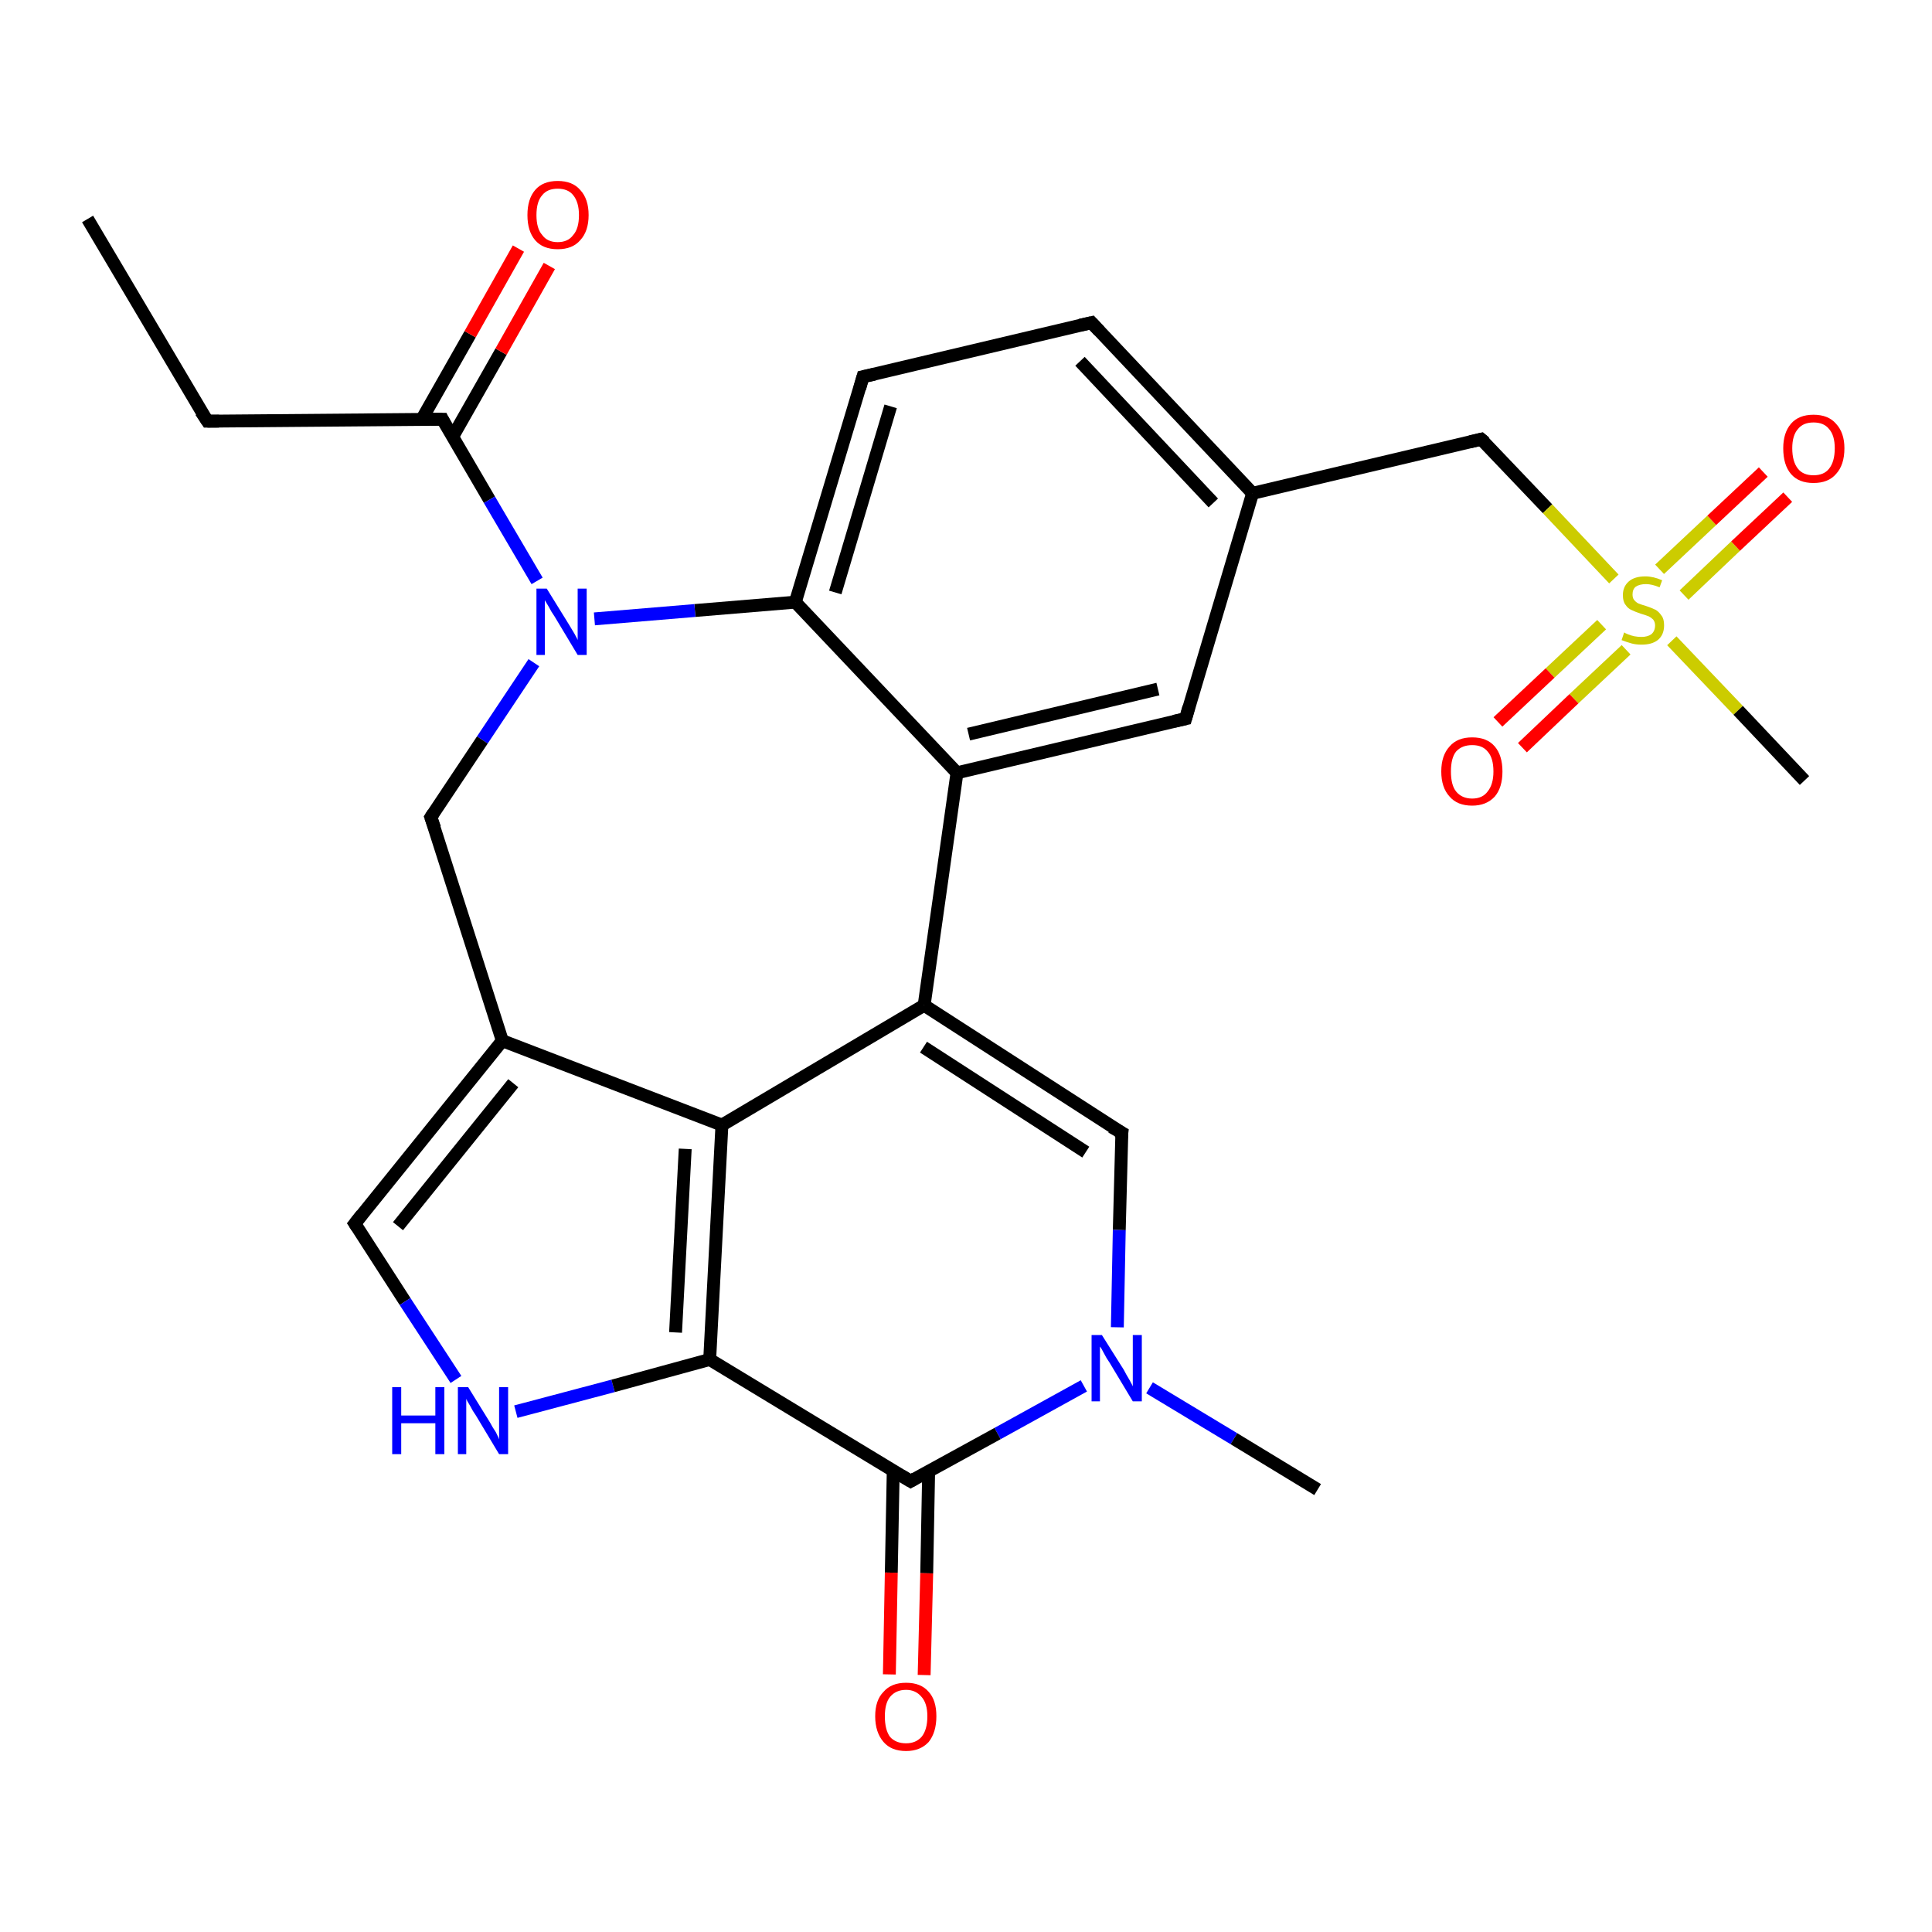 <?xml version='1.0' encoding='iso-8859-1'?>
<svg version='1.1' baseProfile='full'
              xmlns='http://www.w3.org/2000/svg'
                      xmlns:rdkit='http://www.rdkit.org/xml'
                      xmlns:xlink='http://www.w3.org/1999/xlink'
                  xml:space='preserve'
width='300px' height='300px' viewBox='0 0 300 300'>
<!-- END OF HEADER -->
<rect style='opacity:1.0;fill:#FFFFFF;stroke:none' width='300.0' height='300.0' x='0.0' y='0.0'> </rect>
<path class='bond-0 atom-0 atom-1' d='M 13.6,34.0 L 32.2,65.4' style='fill:none;fill-rule:evenodd;stroke:#000000;stroke-width:2.0px;stroke-linecap:butt;stroke-linejoin:miter;stroke-opacity:1' />
<path class='bond-1 atom-1 atom-2' d='M 32.2,65.4 L 68.7,65.1' style='fill:none;fill-rule:evenodd;stroke:#000000;stroke-width:2.0px;stroke-linecap:butt;stroke-linejoin:miter;stroke-opacity:1' />
<path class='bond-2 atom-2 atom-3' d='M 70.3,67.8 L 77.8,54.6' style='fill:none;fill-rule:evenodd;stroke:#000000;stroke-width:2.0px;stroke-linecap:butt;stroke-linejoin:miter;stroke-opacity:1' />
<path class='bond-2 atom-2 atom-3' d='M 77.8,54.6 L 85.3,41.3' style='fill:none;fill-rule:evenodd;stroke:#FF0000;stroke-width:2.0px;stroke-linecap:butt;stroke-linejoin:miter;stroke-opacity:1' />
<path class='bond-2 atom-2 atom-3' d='M 65.5,65.1 L 73.0,51.9' style='fill:none;fill-rule:evenodd;stroke:#000000;stroke-width:2.0px;stroke-linecap:butt;stroke-linejoin:miter;stroke-opacity:1' />
<path class='bond-2 atom-2 atom-3' d='M 73.0,51.9 L 80.5,38.6' style='fill:none;fill-rule:evenodd;stroke:#FF0000;stroke-width:2.0px;stroke-linecap:butt;stroke-linejoin:miter;stroke-opacity:1' />
<path class='bond-3 atom-2 atom-4' d='M 68.7,65.1 L 76.0,77.6' style='fill:none;fill-rule:evenodd;stroke:#000000;stroke-width:2.0px;stroke-linecap:butt;stroke-linejoin:miter;stroke-opacity:1' />
<path class='bond-3 atom-2 atom-4' d='M 76.0,77.6 L 83.4,90.2' style='fill:none;fill-rule:evenodd;stroke:#0000FF;stroke-width:2.0px;stroke-linecap:butt;stroke-linejoin:miter;stroke-opacity:1' />
<path class='bond-4 atom-4 atom-5' d='M 82.9,102.9 L 74.9,114.9' style='fill:none;fill-rule:evenodd;stroke:#0000FF;stroke-width:2.0px;stroke-linecap:butt;stroke-linejoin:miter;stroke-opacity:1' />
<path class='bond-4 atom-4 atom-5' d='M 74.9,114.9 L 66.9,126.9' style='fill:none;fill-rule:evenodd;stroke:#000000;stroke-width:2.0px;stroke-linecap:butt;stroke-linejoin:miter;stroke-opacity:1' />
<path class='bond-5 atom-5 atom-6' d='M 66.9,126.9 L 78.0,161.6' style='fill:none;fill-rule:evenodd;stroke:#000000;stroke-width:2.0px;stroke-linecap:butt;stroke-linejoin:miter;stroke-opacity:1' />
<path class='bond-6 atom-6 atom-7' d='M 78.0,161.6 L 55.1,190.0' style='fill:none;fill-rule:evenodd;stroke:#000000;stroke-width:2.0px;stroke-linecap:butt;stroke-linejoin:miter;stroke-opacity:1' />
<path class='bond-6 atom-6 atom-7' d='M 79.7,168.2 L 61.8,190.4' style='fill:none;fill-rule:evenodd;stroke:#000000;stroke-width:2.0px;stroke-linecap:butt;stroke-linejoin:miter;stroke-opacity:1' />
<path class='bond-7 atom-7 atom-8' d='M 55.1,190.0 L 62.9,202.1' style='fill:none;fill-rule:evenodd;stroke:#000000;stroke-width:2.0px;stroke-linecap:butt;stroke-linejoin:miter;stroke-opacity:1' />
<path class='bond-7 atom-7 atom-8' d='M 62.9,202.1 L 70.8,214.2' style='fill:none;fill-rule:evenodd;stroke:#0000FF;stroke-width:2.0px;stroke-linecap:butt;stroke-linejoin:miter;stroke-opacity:1' />
<path class='bond-8 atom-8 atom-9' d='M 80.1,219.2 L 95.2,215.2' style='fill:none;fill-rule:evenodd;stroke:#0000FF;stroke-width:2.0px;stroke-linecap:butt;stroke-linejoin:miter;stroke-opacity:1' />
<path class='bond-8 atom-8 atom-9' d='M 95.2,215.2 L 110.2,211.1' style='fill:none;fill-rule:evenodd;stroke:#000000;stroke-width:2.0px;stroke-linecap:butt;stroke-linejoin:miter;stroke-opacity:1' />
<path class='bond-9 atom-9 atom-10' d='M 110.2,211.1 L 112.1,174.7' style='fill:none;fill-rule:evenodd;stroke:#000000;stroke-width:2.0px;stroke-linecap:butt;stroke-linejoin:miter;stroke-opacity:1' />
<path class='bond-9 atom-9 atom-10' d='M 104.9,206.9 L 106.4,178.4' style='fill:none;fill-rule:evenodd;stroke:#000000;stroke-width:2.0px;stroke-linecap:butt;stroke-linejoin:miter;stroke-opacity:1' />
<path class='bond-10 atom-10 atom-11' d='M 112.1,174.7 L 143.5,156.1' style='fill:none;fill-rule:evenodd;stroke:#000000;stroke-width:2.0px;stroke-linecap:butt;stroke-linejoin:miter;stroke-opacity:1' />
<path class='bond-11 atom-11 atom-12' d='M 143.5,156.1 L 174.2,175.9' style='fill:none;fill-rule:evenodd;stroke:#000000;stroke-width:2.0px;stroke-linecap:butt;stroke-linejoin:miter;stroke-opacity:1' />
<path class='bond-11 atom-11 atom-12' d='M 143.4,162.6 L 168.6,178.9' style='fill:none;fill-rule:evenodd;stroke:#000000;stroke-width:2.0px;stroke-linecap:butt;stroke-linejoin:miter;stroke-opacity:1' />
<path class='bond-12 atom-12 atom-13' d='M 174.2,175.9 L 173.8,191.0' style='fill:none;fill-rule:evenodd;stroke:#000000;stroke-width:2.0px;stroke-linecap:butt;stroke-linejoin:miter;stroke-opacity:1' />
<path class='bond-12 atom-12 atom-13' d='M 173.8,191.0 L 173.5,206.1' style='fill:none;fill-rule:evenodd;stroke:#0000FF;stroke-width:2.0px;stroke-linecap:butt;stroke-linejoin:miter;stroke-opacity:1' />
<path class='bond-13 atom-13 atom-14' d='M 178.5,215.5 L 191.6,223.4' style='fill:none;fill-rule:evenodd;stroke:#0000FF;stroke-width:2.0px;stroke-linecap:butt;stroke-linejoin:miter;stroke-opacity:1' />
<path class='bond-13 atom-13 atom-14' d='M 191.6,223.4 L 204.6,231.3' style='fill:none;fill-rule:evenodd;stroke:#000000;stroke-width:2.0px;stroke-linecap:butt;stroke-linejoin:miter;stroke-opacity:1' />
<path class='bond-14 atom-13 atom-15' d='M 168.3,215.2 L 154.9,222.6' style='fill:none;fill-rule:evenodd;stroke:#0000FF;stroke-width:2.0px;stroke-linecap:butt;stroke-linejoin:miter;stroke-opacity:1' />
<path class='bond-14 atom-13 atom-15' d='M 154.9,222.6 L 141.4,230.0' style='fill:none;fill-rule:evenodd;stroke:#000000;stroke-width:2.0px;stroke-linecap:butt;stroke-linejoin:miter;stroke-opacity:1' />
<path class='bond-15 atom-15 atom-16' d='M 138.7,228.4 L 138.4,244.2' style='fill:none;fill-rule:evenodd;stroke:#000000;stroke-width:2.0px;stroke-linecap:butt;stroke-linejoin:miter;stroke-opacity:1' />
<path class='bond-15 atom-15 atom-16' d='M 138.4,244.2 L 138.1,260.0' style='fill:none;fill-rule:evenodd;stroke:#FF0000;stroke-width:2.0px;stroke-linecap:butt;stroke-linejoin:miter;stroke-opacity:1' />
<path class='bond-15 atom-15 atom-16' d='M 144.2,228.5 L 143.9,244.3' style='fill:none;fill-rule:evenodd;stroke:#000000;stroke-width:2.0px;stroke-linecap:butt;stroke-linejoin:miter;stroke-opacity:1' />
<path class='bond-15 atom-15 atom-16' d='M 143.9,244.3 L 143.5,260.1' style='fill:none;fill-rule:evenodd;stroke:#FF0000;stroke-width:2.0px;stroke-linecap:butt;stroke-linejoin:miter;stroke-opacity:1' />
<path class='bond-16 atom-11 atom-17' d='M 143.5,156.1 L 148.6,120.0' style='fill:none;fill-rule:evenodd;stroke:#000000;stroke-width:2.0px;stroke-linecap:butt;stroke-linejoin:miter;stroke-opacity:1' />
<path class='bond-17 atom-17 atom-18' d='M 148.6,120.0 L 184.1,111.6' style='fill:none;fill-rule:evenodd;stroke:#000000;stroke-width:2.0px;stroke-linecap:butt;stroke-linejoin:miter;stroke-opacity:1' />
<path class='bond-17 atom-17 atom-18' d='M 150.4,114.0 L 179.8,107.0' style='fill:none;fill-rule:evenodd;stroke:#000000;stroke-width:2.0px;stroke-linecap:butt;stroke-linejoin:miter;stroke-opacity:1' />
<path class='bond-18 atom-18 atom-19' d='M 184.1,111.6 L 194.5,76.6' style='fill:none;fill-rule:evenodd;stroke:#000000;stroke-width:2.0px;stroke-linecap:butt;stroke-linejoin:miter;stroke-opacity:1' />
<path class='bond-19 atom-19 atom-20' d='M 194.5,76.6 L 230.0,68.2' style='fill:none;fill-rule:evenodd;stroke:#000000;stroke-width:2.0px;stroke-linecap:butt;stroke-linejoin:miter;stroke-opacity:1' />
<path class='bond-20 atom-20 atom-21' d='M 230.0,68.2 L 240.3,79.0' style='fill:none;fill-rule:evenodd;stroke:#000000;stroke-width:2.0px;stroke-linecap:butt;stroke-linejoin:miter;stroke-opacity:1' />
<path class='bond-20 atom-20 atom-21' d='M 240.3,79.0 L 250.6,89.9' style='fill:none;fill-rule:evenodd;stroke:#CCCC00;stroke-width:2.0px;stroke-linecap:butt;stroke-linejoin:miter;stroke-opacity:1' />
<path class='bond-21 atom-21 atom-22' d='M 259.6,99.5 L 269.9,110.3' style='fill:none;fill-rule:evenodd;stroke:#CCCC00;stroke-width:2.0px;stroke-linecap:butt;stroke-linejoin:miter;stroke-opacity:1' />
<path class='bond-21 atom-21 atom-22' d='M 269.9,110.3 L 280.2,121.2' style='fill:none;fill-rule:evenodd;stroke:#000000;stroke-width:2.0px;stroke-linecap:butt;stroke-linejoin:miter;stroke-opacity:1' />
<path class='bond-22 atom-21 atom-23' d='M 248.7,97.0 L 240.7,104.5' style='fill:none;fill-rule:evenodd;stroke:#CCCC00;stroke-width:2.0px;stroke-linecap:butt;stroke-linejoin:miter;stroke-opacity:1' />
<path class='bond-22 atom-21 atom-23' d='M 240.7,104.5 L 232.6,112.1' style='fill:none;fill-rule:evenodd;stroke:#FF0000;stroke-width:2.0px;stroke-linecap:butt;stroke-linejoin:miter;stroke-opacity:1' />
<path class='bond-22 atom-21 atom-23' d='M 252.5,100.9 L 244.4,108.5' style='fill:none;fill-rule:evenodd;stroke:#CCCC00;stroke-width:2.0px;stroke-linecap:butt;stroke-linejoin:miter;stroke-opacity:1' />
<path class='bond-22 atom-21 atom-23' d='M 244.4,108.5 L 236.4,116.1' style='fill:none;fill-rule:evenodd;stroke:#FF0000;stroke-width:2.0px;stroke-linecap:butt;stroke-linejoin:miter;stroke-opacity:1' />
<path class='bond-23 atom-21 atom-24' d='M 261.5,92.4 L 269.5,84.8' style='fill:none;fill-rule:evenodd;stroke:#CCCC00;stroke-width:2.0px;stroke-linecap:butt;stroke-linejoin:miter;stroke-opacity:1' />
<path class='bond-23 atom-21 atom-24' d='M 269.5,84.8 L 277.6,77.2' style='fill:none;fill-rule:evenodd;stroke:#FF0000;stroke-width:2.0px;stroke-linecap:butt;stroke-linejoin:miter;stroke-opacity:1' />
<path class='bond-23 atom-21 atom-24' d='M 257.7,88.4 L 265.8,80.8' style='fill:none;fill-rule:evenodd;stroke:#CCCC00;stroke-width:2.0px;stroke-linecap:butt;stroke-linejoin:miter;stroke-opacity:1' />
<path class='bond-23 atom-21 atom-24' d='M 265.8,80.8 L 273.8,73.3' style='fill:none;fill-rule:evenodd;stroke:#FF0000;stroke-width:2.0px;stroke-linecap:butt;stroke-linejoin:miter;stroke-opacity:1' />
<path class='bond-24 atom-19 atom-25' d='M 194.5,76.6 L 169.5,50.1' style='fill:none;fill-rule:evenodd;stroke:#000000;stroke-width:2.0px;stroke-linecap:butt;stroke-linejoin:miter;stroke-opacity:1' />
<path class='bond-24 atom-19 atom-25' d='M 188.4,78.1 L 167.7,56.1' style='fill:none;fill-rule:evenodd;stroke:#000000;stroke-width:2.0px;stroke-linecap:butt;stroke-linejoin:miter;stroke-opacity:1' />
<path class='bond-25 atom-25 atom-26' d='M 169.5,50.1 L 134.0,58.5' style='fill:none;fill-rule:evenodd;stroke:#000000;stroke-width:2.0px;stroke-linecap:butt;stroke-linejoin:miter;stroke-opacity:1' />
<path class='bond-26 atom-26 atom-27' d='M 134.0,58.5 L 123.5,93.5' style='fill:none;fill-rule:evenodd;stroke:#000000;stroke-width:2.0px;stroke-linecap:butt;stroke-linejoin:miter;stroke-opacity:1' />
<path class='bond-26 atom-26 atom-27' d='M 138.3,63.1 L 129.7,92.0' style='fill:none;fill-rule:evenodd;stroke:#000000;stroke-width:2.0px;stroke-linecap:butt;stroke-linejoin:miter;stroke-opacity:1' />
<path class='bond-27 atom-27 atom-4' d='M 123.5,93.5 L 107.9,94.8' style='fill:none;fill-rule:evenodd;stroke:#000000;stroke-width:2.0px;stroke-linecap:butt;stroke-linejoin:miter;stroke-opacity:1' />
<path class='bond-27 atom-27 atom-4' d='M 107.9,94.8 L 92.3,96.1' style='fill:none;fill-rule:evenodd;stroke:#0000FF;stroke-width:2.0px;stroke-linecap:butt;stroke-linejoin:miter;stroke-opacity:1' />
<path class='bond-28 atom-10 atom-6' d='M 112.1,174.7 L 78.0,161.6' style='fill:none;fill-rule:evenodd;stroke:#000000;stroke-width:2.0px;stroke-linecap:butt;stroke-linejoin:miter;stroke-opacity:1' />
<path class='bond-29 atom-27 atom-17' d='M 123.5,93.5 L 148.6,120.0' style='fill:none;fill-rule:evenodd;stroke:#000000;stroke-width:2.0px;stroke-linecap:butt;stroke-linejoin:miter;stroke-opacity:1' />
<path class='bond-30 atom-15 atom-9' d='M 141.4,230.0 L 110.2,211.1' style='fill:none;fill-rule:evenodd;stroke:#000000;stroke-width:2.0px;stroke-linecap:butt;stroke-linejoin:miter;stroke-opacity:1' />
<path d='M 31.2,63.9 L 32.2,65.4 L 34.0,65.4' style='fill:none;stroke:#000000;stroke-width:2.0px;stroke-linecap:butt;stroke-linejoin:miter;stroke-opacity:1;' />
<path d='M 66.8,65.1 L 68.7,65.1 L 69.0,65.7' style='fill:none;stroke:#000000;stroke-width:2.0px;stroke-linecap:butt;stroke-linejoin:miter;stroke-opacity:1;' />
<path d='M 67.3,126.3 L 66.9,126.9 L 67.5,128.6' style='fill:none;stroke:#000000;stroke-width:2.0px;stroke-linecap:butt;stroke-linejoin:miter;stroke-opacity:1;' />
<path d='M 56.2,188.6 L 55.1,190.0 L 55.5,190.6' style='fill:none;stroke:#000000;stroke-width:2.0px;stroke-linecap:butt;stroke-linejoin:miter;stroke-opacity:1;' />
<path d='M 172.6,175.0 L 174.2,175.9 L 174.1,176.7' style='fill:none;stroke:#000000;stroke-width:2.0px;stroke-linecap:butt;stroke-linejoin:miter;stroke-opacity:1;' />
<path d='M 142.1,229.6 L 141.4,230.0 L 139.9,229.1' style='fill:none;stroke:#000000;stroke-width:2.0px;stroke-linecap:butt;stroke-linejoin:miter;stroke-opacity:1;' />
<path d='M 182.3,112.0 L 184.1,111.6 L 184.6,109.8' style='fill:none;stroke:#000000;stroke-width:2.0px;stroke-linecap:butt;stroke-linejoin:miter;stroke-opacity:1;' />
<path d='M 228.3,68.6 L 230.0,68.2 L 230.6,68.7' style='fill:none;stroke:#000000;stroke-width:2.0px;stroke-linecap:butt;stroke-linejoin:miter;stroke-opacity:1;' />
<path d='M 170.7,51.4 L 169.5,50.1 L 167.7,50.5' style='fill:none;stroke:#000000;stroke-width:2.0px;stroke-linecap:butt;stroke-linejoin:miter;stroke-opacity:1;' />
<path d='M 135.8,58.1 L 134.0,58.5 L 133.5,60.3' style='fill:none;stroke:#000000;stroke-width:2.0px;stroke-linecap:butt;stroke-linejoin:miter;stroke-opacity:1;' />
<path class='atom-3' d='M 81.9 33.4
Q 81.9 30.9, 83.1 29.5
Q 84.3 28.1, 86.6 28.1
Q 88.9 28.1, 90.1 29.5
Q 91.4 30.9, 91.4 33.4
Q 91.4 35.9, 90.1 37.3
Q 88.9 38.7, 86.6 38.7
Q 84.3 38.7, 83.1 37.3
Q 81.9 35.9, 81.9 33.4
M 86.6 37.6
Q 88.2 37.6, 89.0 36.5
Q 89.9 35.5, 89.9 33.4
Q 89.9 31.4, 89.0 30.3
Q 88.2 29.3, 86.6 29.3
Q 85.0 29.3, 84.2 30.3
Q 83.3 31.3, 83.3 33.4
Q 83.3 35.5, 84.2 36.5
Q 85.0 37.6, 86.6 37.6
' fill='#FF0000'/>
<path class='atom-4' d='M 84.9 91.4
L 88.3 96.9
Q 88.6 97.4, 89.2 98.4
Q 89.7 99.3, 89.7 99.4
L 89.7 91.4
L 91.1 91.4
L 91.1 101.7
L 89.7 101.7
L 86.1 95.7
Q 85.6 95.0, 85.2 94.2
Q 84.7 93.4, 84.6 93.2
L 84.6 101.7
L 83.3 101.7
L 83.3 91.4
L 84.9 91.4
' fill='#0000FF'/>
<path class='atom-8' d='M 60.9 215.4
L 62.3 215.4
L 62.3 219.8
L 67.6 219.8
L 67.6 215.4
L 69.0 215.4
L 69.0 225.8
L 67.6 225.8
L 67.6 221.0
L 62.3 221.0
L 62.3 225.8
L 60.9 225.8
L 60.9 215.4
' fill='#0000FF'/>
<path class='atom-8' d='M 72.7 215.4
L 76.1 220.9
Q 76.4 221.5, 77.0 222.4
Q 77.5 223.4, 77.5 223.5
L 77.5 215.4
L 78.9 215.4
L 78.9 225.8
L 77.5 225.8
L 73.9 219.8
Q 73.4 219.1, 73.0 218.3
Q 72.5 217.5, 72.4 217.2
L 72.4 225.8
L 71.1 225.8
L 71.1 215.4
L 72.7 215.4
' fill='#0000FF'/>
<path class='atom-13' d='M 171.1 207.3
L 174.5 212.7
Q 174.8 213.3, 175.4 214.3
Q 175.9 215.2, 175.9 215.3
L 175.9 207.3
L 177.3 207.3
L 177.3 217.6
L 175.9 217.6
L 172.3 211.6
Q 171.8 210.9, 171.4 210.1
Q 171.0 209.3, 170.8 209.1
L 170.8 217.6
L 169.5 217.6
L 169.5 207.3
L 171.1 207.3
' fill='#0000FF'/>
<path class='atom-16' d='M 135.9 266.5
Q 135.9 264.0, 137.2 262.7
Q 138.4 261.3, 140.7 261.3
Q 143.0 261.3, 144.2 262.7
Q 145.4 264.0, 145.4 266.5
Q 145.4 269.0, 144.2 270.5
Q 142.9 271.9, 140.7 271.9
Q 138.4 271.9, 137.2 270.5
Q 135.9 269.0, 135.9 266.5
M 140.7 270.7
Q 142.2 270.7, 143.1 269.7
Q 144.0 268.6, 144.0 266.5
Q 144.0 264.5, 143.1 263.5
Q 142.2 262.4, 140.7 262.4
Q 139.1 262.4, 138.2 263.5
Q 137.4 264.5, 137.4 266.5
Q 137.4 268.6, 138.2 269.7
Q 139.1 270.7, 140.7 270.7
' fill='#FF0000'/>
<path class='atom-21' d='M 252.2 98.2
Q 252.3 98.3, 252.8 98.5
Q 253.3 98.7, 253.8 98.8
Q 254.3 98.9, 254.9 98.9
Q 255.8 98.9, 256.4 98.5
Q 257.0 98.0, 257.0 97.1
Q 257.0 96.6, 256.7 96.2
Q 256.4 95.9, 256.0 95.7
Q 255.5 95.5, 254.8 95.3
Q 253.9 95.0, 253.3 94.7
Q 252.8 94.5, 252.4 93.9
Q 252.0 93.4, 252.0 92.4
Q 252.0 91.1, 252.9 90.3
Q 253.8 89.5, 255.5 89.5
Q 256.7 89.5, 258.1 90.1
L 257.7 91.2
Q 256.5 90.7, 255.6 90.7
Q 254.6 90.7, 254.0 91.1
Q 253.5 91.5, 253.5 92.3
Q 253.5 92.8, 253.7 93.1
Q 254.0 93.5, 254.4 93.7
Q 254.9 93.9, 255.6 94.1
Q 256.5 94.4, 257.1 94.7
Q 257.6 95.0, 258.0 95.6
Q 258.4 96.1, 258.4 97.1
Q 258.4 98.6, 257.4 99.4
Q 256.5 100.1, 254.9 100.1
Q 254.0 100.1, 253.3 99.9
Q 252.6 99.7, 251.8 99.4
L 252.2 98.2
' fill='#CCCC00'/>
<path class='atom-23' d='M 223.8 119.8
Q 223.8 117.3, 225.1 115.9
Q 226.3 114.5, 228.6 114.5
Q 230.9 114.5, 232.1 115.9
Q 233.3 117.3, 233.3 119.8
Q 233.3 122.3, 232.1 123.7
Q 230.8 125.1, 228.6 125.1
Q 226.3 125.1, 225.1 123.7
Q 223.8 122.3, 223.8 119.8
M 228.6 124.0
Q 230.2 124.0, 231.0 122.9
Q 231.9 121.8, 231.9 119.8
Q 231.9 117.7, 231.0 116.7
Q 230.2 115.7, 228.6 115.7
Q 227.0 115.7, 226.1 116.7
Q 225.3 117.7, 225.3 119.8
Q 225.3 121.9, 226.1 122.9
Q 227.0 124.0, 228.6 124.0
' fill='#FF0000'/>
<path class='atom-24' d='M 276.9 69.6
Q 276.9 67.2, 278.1 65.8
Q 279.3 64.4, 281.6 64.4
Q 283.9 64.4, 285.1 65.8
Q 286.4 67.2, 286.4 69.6
Q 286.4 72.2, 285.1 73.6
Q 283.9 75.0, 281.6 75.0
Q 279.3 75.0, 278.1 73.6
Q 276.9 72.2, 276.9 69.6
M 281.6 73.8
Q 283.2 73.8, 284.0 72.8
Q 284.9 71.7, 284.9 69.6
Q 284.9 67.6, 284.0 66.6
Q 283.2 65.6, 281.6 65.6
Q 280.0 65.6, 279.2 66.6
Q 278.3 67.6, 278.3 69.6
Q 278.3 71.7, 279.2 72.8
Q 280.0 73.8, 281.6 73.8
' fill='#FF0000'/>
</svg>
